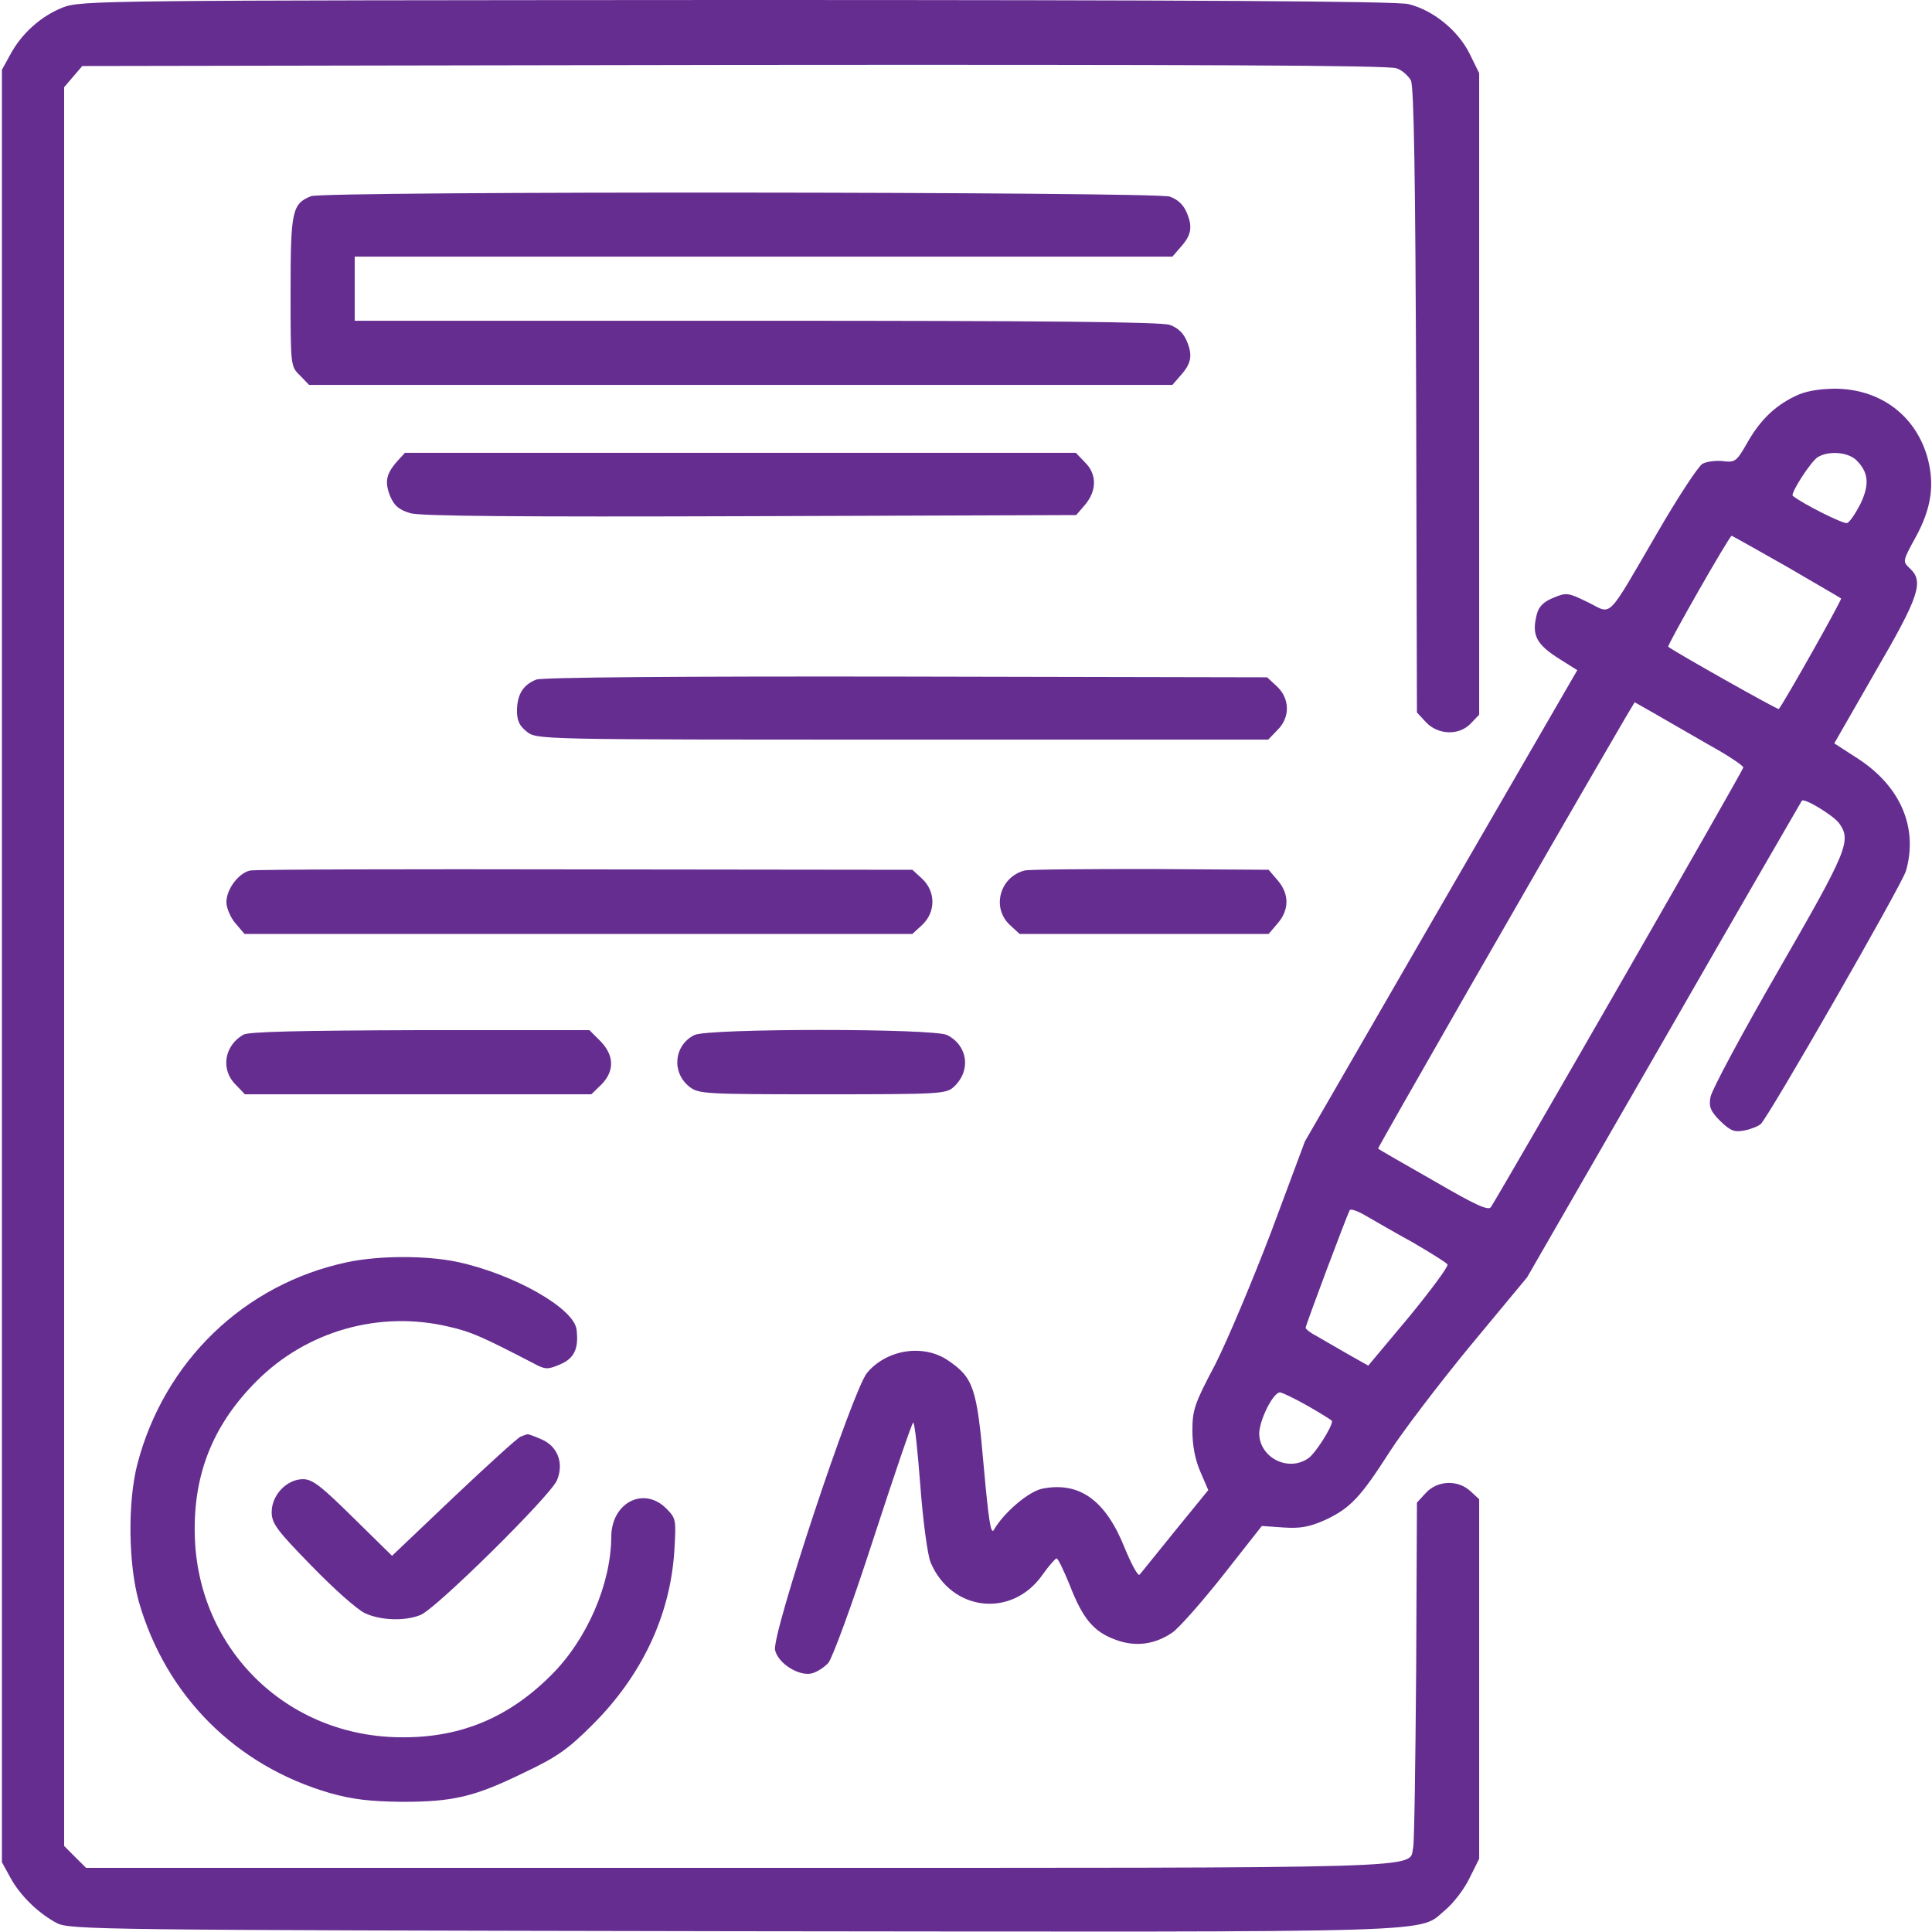 <?xml version="1.0" encoding="UTF-8"?> <svg xmlns="http://www.w3.org/2000/svg" width="50" height="50" viewBox="0 0 50 50" fill="none"> <g clip-path="url(#clip0_3_2)"> <path d="M1.621 0.195C1.055 0.42 0.557 0.869 0.264 1.416L0.049 1.807V25V48.193L0.264 48.584C0.508 49.043 0.986 49.512 1.465 49.766C1.797 49.941 2.441 49.951 18.994 49.98C37.891 50 36.66 50.039 37.422 49.414C37.617 49.248 37.891 48.896 38.027 48.613L38.281 48.105V43.457V38.799L38.057 38.594C37.734 38.291 37.207 38.31 36.904 38.633L36.67 38.887L36.65 43.242C36.631 45.645 36.602 47.705 36.572 47.822C36.445 48.369 37.402 48.34 19.092 48.34H2.227L1.943 48.057L1.66 47.773V25.01V2.256L1.895 1.982L2.129 1.709L19.014 1.68C30.918 1.67 35.967 1.689 36.143 1.768C36.289 1.816 36.445 1.963 36.514 2.08C36.592 2.236 36.631 4.57 36.65 10.371L36.67 18.438L36.904 18.691C37.217 19.023 37.764 19.043 38.066 18.721L38.281 18.496V10.195V1.894L38.027 1.377C37.725 0.781 37.09 0.264 36.455 0.107C36.172 0.029 30.703 -4.76837e-05 19.072 -4.76837e-05C2.568 0.01 2.09 0.01 1.621 0.195Z" fill="#662D91"></path> <path d="M8.047 5.078C7.559 5.273 7.52 5.469 7.52 7.549C7.52 9.473 7.52 9.482 7.764 9.717L7.998 9.961H19.17H30.342L30.537 9.736C30.83 9.414 30.869 9.209 30.723 8.848C30.635 8.623 30.488 8.486 30.273 8.408C30.039 8.33 27.061 8.301 19.57 8.301H9.18V7.471V6.641H19.756H30.342L30.537 6.416C30.83 6.094 30.869 5.889 30.723 5.527C30.635 5.303 30.488 5.166 30.273 5.088C29.883 4.961 8.379 4.941 8.047 5.078Z" fill="#662D91"></path> <path d="M46.435 10.264C45.918 10.518 45.537 10.889 45.205 11.484C44.941 11.943 44.902 11.973 44.59 11.934C44.414 11.914 44.17 11.943 44.062 12.002C43.955 12.06 43.428 12.861 42.891 13.789C41.543 16.103 41.738 15.898 41.094 15.586C40.576 15.332 40.537 15.332 40.205 15.469C39.961 15.566 39.824 15.693 39.775 15.889C39.629 16.445 39.756 16.68 40.4 17.08L40.82 17.344L37.295 23.437L33.77 29.541L32.9 31.875C32.412 33.154 31.758 34.707 31.445 35.322C30.918 36.318 30.859 36.484 30.859 37.021C30.859 37.402 30.928 37.773 31.064 38.086L31.27 38.564L30.41 39.619C29.941 40.195 29.531 40.713 29.492 40.752C29.453 40.801 29.277 40.478 29.102 40.049C28.613 38.828 27.939 38.34 26.982 38.525C26.621 38.594 25.977 39.15 25.723 39.59C25.645 39.736 25.586 39.365 25.459 37.949C25.283 35.918 25.195 35.654 24.531 35.205C23.896 34.775 22.949 34.922 22.441 35.527C22.07 35.967 19.961 42.324 20.059 42.705C20.137 43.047 20.664 43.379 20.996 43.31C21.133 43.281 21.328 43.154 21.436 43.037C21.543 42.91 22.051 41.533 22.607 39.814C23.145 38.164 23.604 36.816 23.633 36.816C23.672 36.816 23.75 37.549 23.818 38.447C23.887 39.365 24.004 40.234 24.082 40.43C24.619 41.709 26.191 41.885 26.982 40.752C27.148 40.517 27.314 40.332 27.344 40.332C27.383 40.332 27.529 40.644 27.686 41.025C28.018 41.885 28.301 42.227 28.857 42.431C29.365 42.627 29.873 42.568 30.332 42.256C30.498 42.148 31.094 41.474 31.65 40.771L32.656 39.492L33.213 39.531C33.652 39.56 33.877 39.521 34.297 39.336C34.941 39.033 35.205 38.76 35.967 37.568C36.299 37.051 37.236 35.82 38.047 34.834L39.522 33.056L43.066 26.904C45.01 23.515 46.621 20.742 46.631 20.723C46.699 20.644 47.461 21.113 47.598 21.308C47.92 21.758 47.812 22.012 46.035 25.098C45.088 26.738 44.297 28.213 44.268 28.389C44.219 28.642 44.268 28.76 44.522 29.014C44.785 29.267 44.883 29.306 45.137 29.258C45.303 29.228 45.498 29.15 45.566 29.092C45.762 28.926 49.219 22.9 49.326 22.539C49.648 21.416 49.18 20.342 48.076 19.629L47.471 19.238L48.535 17.383C49.678 15.42 49.795 15.049 49.424 14.707C49.238 14.531 49.238 14.521 49.57 13.916C49.99 13.154 50.078 12.529 49.873 11.806C49.551 10.723 48.633 10.059 47.471 10.059C47.031 10.068 46.699 10.127 46.435 10.264ZM48.047 11.914C48.359 12.226 48.389 12.539 48.145 13.047C48.018 13.291 47.871 13.515 47.803 13.535C47.715 13.574 46.65 13.037 46.397 12.832C46.328 12.773 46.875 11.924 47.051 11.826C47.334 11.66 47.832 11.699 48.047 11.914ZM46.23 14.658C46.982 15.098 47.627 15.469 47.647 15.488C47.676 15.518 46.162 18.203 46.035 18.349C46.016 18.379 43.33 16.865 43.174 16.738C43.135 16.709 44.756 13.867 44.814 13.867C44.834 13.867 45.469 14.228 46.23 14.658ZM44.209 19.267C44.707 19.541 45.117 19.814 45.117 19.863C45.117 19.931 38.945 30.674 38.584 31.24C38.516 31.338 38.193 31.191 37.1 30.556C36.328 30.117 35.684 29.746 35.664 29.727C35.645 29.717 39.766 22.519 42.06 18.584L42.305 18.174L42.803 18.457C43.086 18.623 43.721 18.984 44.209 19.267ZM36.553 32.148C37.022 32.422 37.432 32.676 37.461 32.724C37.49 32.773 37.041 33.379 36.465 34.082L35.41 35.342L34.873 35.039C34.57 34.863 34.209 34.658 34.062 34.57C33.906 34.492 33.789 34.394 33.789 34.365C33.789 34.297 34.863 31.435 34.932 31.318C34.951 31.279 35.137 31.338 35.332 31.455C35.537 31.572 36.074 31.885 36.553 32.148ZM33.848 36.387C34.189 36.582 34.473 36.758 34.473 36.777C34.473 36.943 34.043 37.607 33.867 37.734C33.35 38.105 32.607 37.734 32.588 37.109C32.588 36.758 32.949 36.035 33.125 36.035C33.174 36.035 33.506 36.191 33.848 36.387Z" fill="#662D91"></path> <path d="M10.283 11.934C9.99 12.265 9.951 12.471 10.098 12.842C10.205 13.096 10.332 13.193 10.615 13.281C10.879 13.359 13.428 13.379 19.414 13.359L27.852 13.33L28.086 13.057C28.389 12.695 28.389 12.265 28.076 11.963L27.842 11.719H19.16H10.479L10.283 11.934Z" fill="#662D91"></path> <path d="M13.877 17.588C13.535 17.725 13.389 17.969 13.379 18.379C13.379 18.652 13.438 18.779 13.633 18.936C13.896 19.141 13.935 19.141 23.359 19.141H32.822L33.057 18.896C33.389 18.574 33.389 18.086 33.047 17.764L32.793 17.529L23.457 17.51C17.588 17.5 14.023 17.529 13.877 17.588Z" fill="#662D91"></path> <path d="M6.475 22.529C6.182 22.588 5.859 23.008 5.859 23.35C5.859 23.496 5.967 23.75 6.094 23.896L6.328 24.17H14.971H23.613L23.867 23.936C24.219 23.604 24.219 23.076 23.867 22.744L23.613 22.51L15.156 22.5C10.498 22.49 6.592 22.5 6.475 22.529Z" fill="#662D91"></path> <path d="M26.514 22.529C25.879 22.695 25.654 23.486 26.133 23.936L26.387 24.17H29.609H32.832L33.066 23.896C33.369 23.545 33.369 23.135 33.066 22.783L32.832 22.51L29.766 22.49C28.086 22.49 26.621 22.5 26.514 22.529Z" fill="#662D91"></path> <path d="M6.299 26.777C5.801 27.061 5.703 27.686 6.104 28.076L6.338 28.32H10.82H15.303L15.566 28.066C15.908 27.715 15.898 27.314 15.537 26.943L15.254 26.66H10.869C7.764 26.67 6.436 26.699 6.299 26.777Z" fill="#662D91"></path> <path d="M17.969 26.787C17.441 27.051 17.373 27.754 17.842 28.125C18.076 28.311 18.252 28.32 21.279 28.32C24.355 28.32 24.483 28.311 24.688 28.125C25.137 27.705 25.049 27.061 24.512 26.787C24.16 26.611 18.32 26.611 17.969 26.787Z" fill="#662D91"></path> <path d="M8.984 32.666C6.318 33.232 4.248 35.234 3.555 37.891C3.301 38.867 3.32 40.478 3.594 41.455C4.297 43.897 6.113 45.703 8.545 46.406C9.141 46.572 9.58 46.621 10.4 46.631C11.729 46.631 12.275 46.504 13.555 45.879C14.404 45.478 14.697 45.273 15.322 44.648C16.602 43.379 17.344 41.816 17.451 40.147C17.5 39.326 17.5 39.297 17.236 39.033C16.65 38.457 15.82 38.897 15.82 39.775C15.81 40.996 15.195 42.432 14.258 43.359C13.174 44.443 11.943 44.961 10.449 44.961C7.393 44.98 5.02 42.607 5.039 39.551C5.039 38.057 5.557 36.826 6.641 35.742C7.939 34.443 9.824 33.906 11.621 34.336C12.188 34.463 12.49 34.6 13.789 35.273C14.111 35.449 14.17 35.449 14.492 35.312C14.863 35.156 14.98 34.902 14.922 34.414C14.863 33.857 13.291 32.969 11.826 32.656C11.025 32.49 9.814 32.49 8.984 32.666Z" fill="#662D91"></path> <path d="M13.477 37.178C13.398 37.207 12.617 37.92 11.738 38.75L10.146 40.264L9.141 39.277C8.311 38.457 8.086 38.281 7.842 38.281C7.422 38.281 7.031 38.691 7.031 39.131C7.031 39.424 7.158 39.6 8.066 40.527C8.633 41.113 9.248 41.66 9.443 41.748C9.834 41.934 10.469 41.963 10.879 41.797C11.26 41.66 14.248 38.711 14.414 38.31C14.6 37.871 14.434 37.422 14.004 37.246C13.828 37.168 13.662 37.109 13.652 37.119C13.633 37.119 13.555 37.148 13.477 37.178Z" fill="#662D91"></path> </g> <defs> <clipPath id="clip0_3_2"> <rect width="50" height="50" fill="white"></rect> </clipPath> </defs> </svg> 